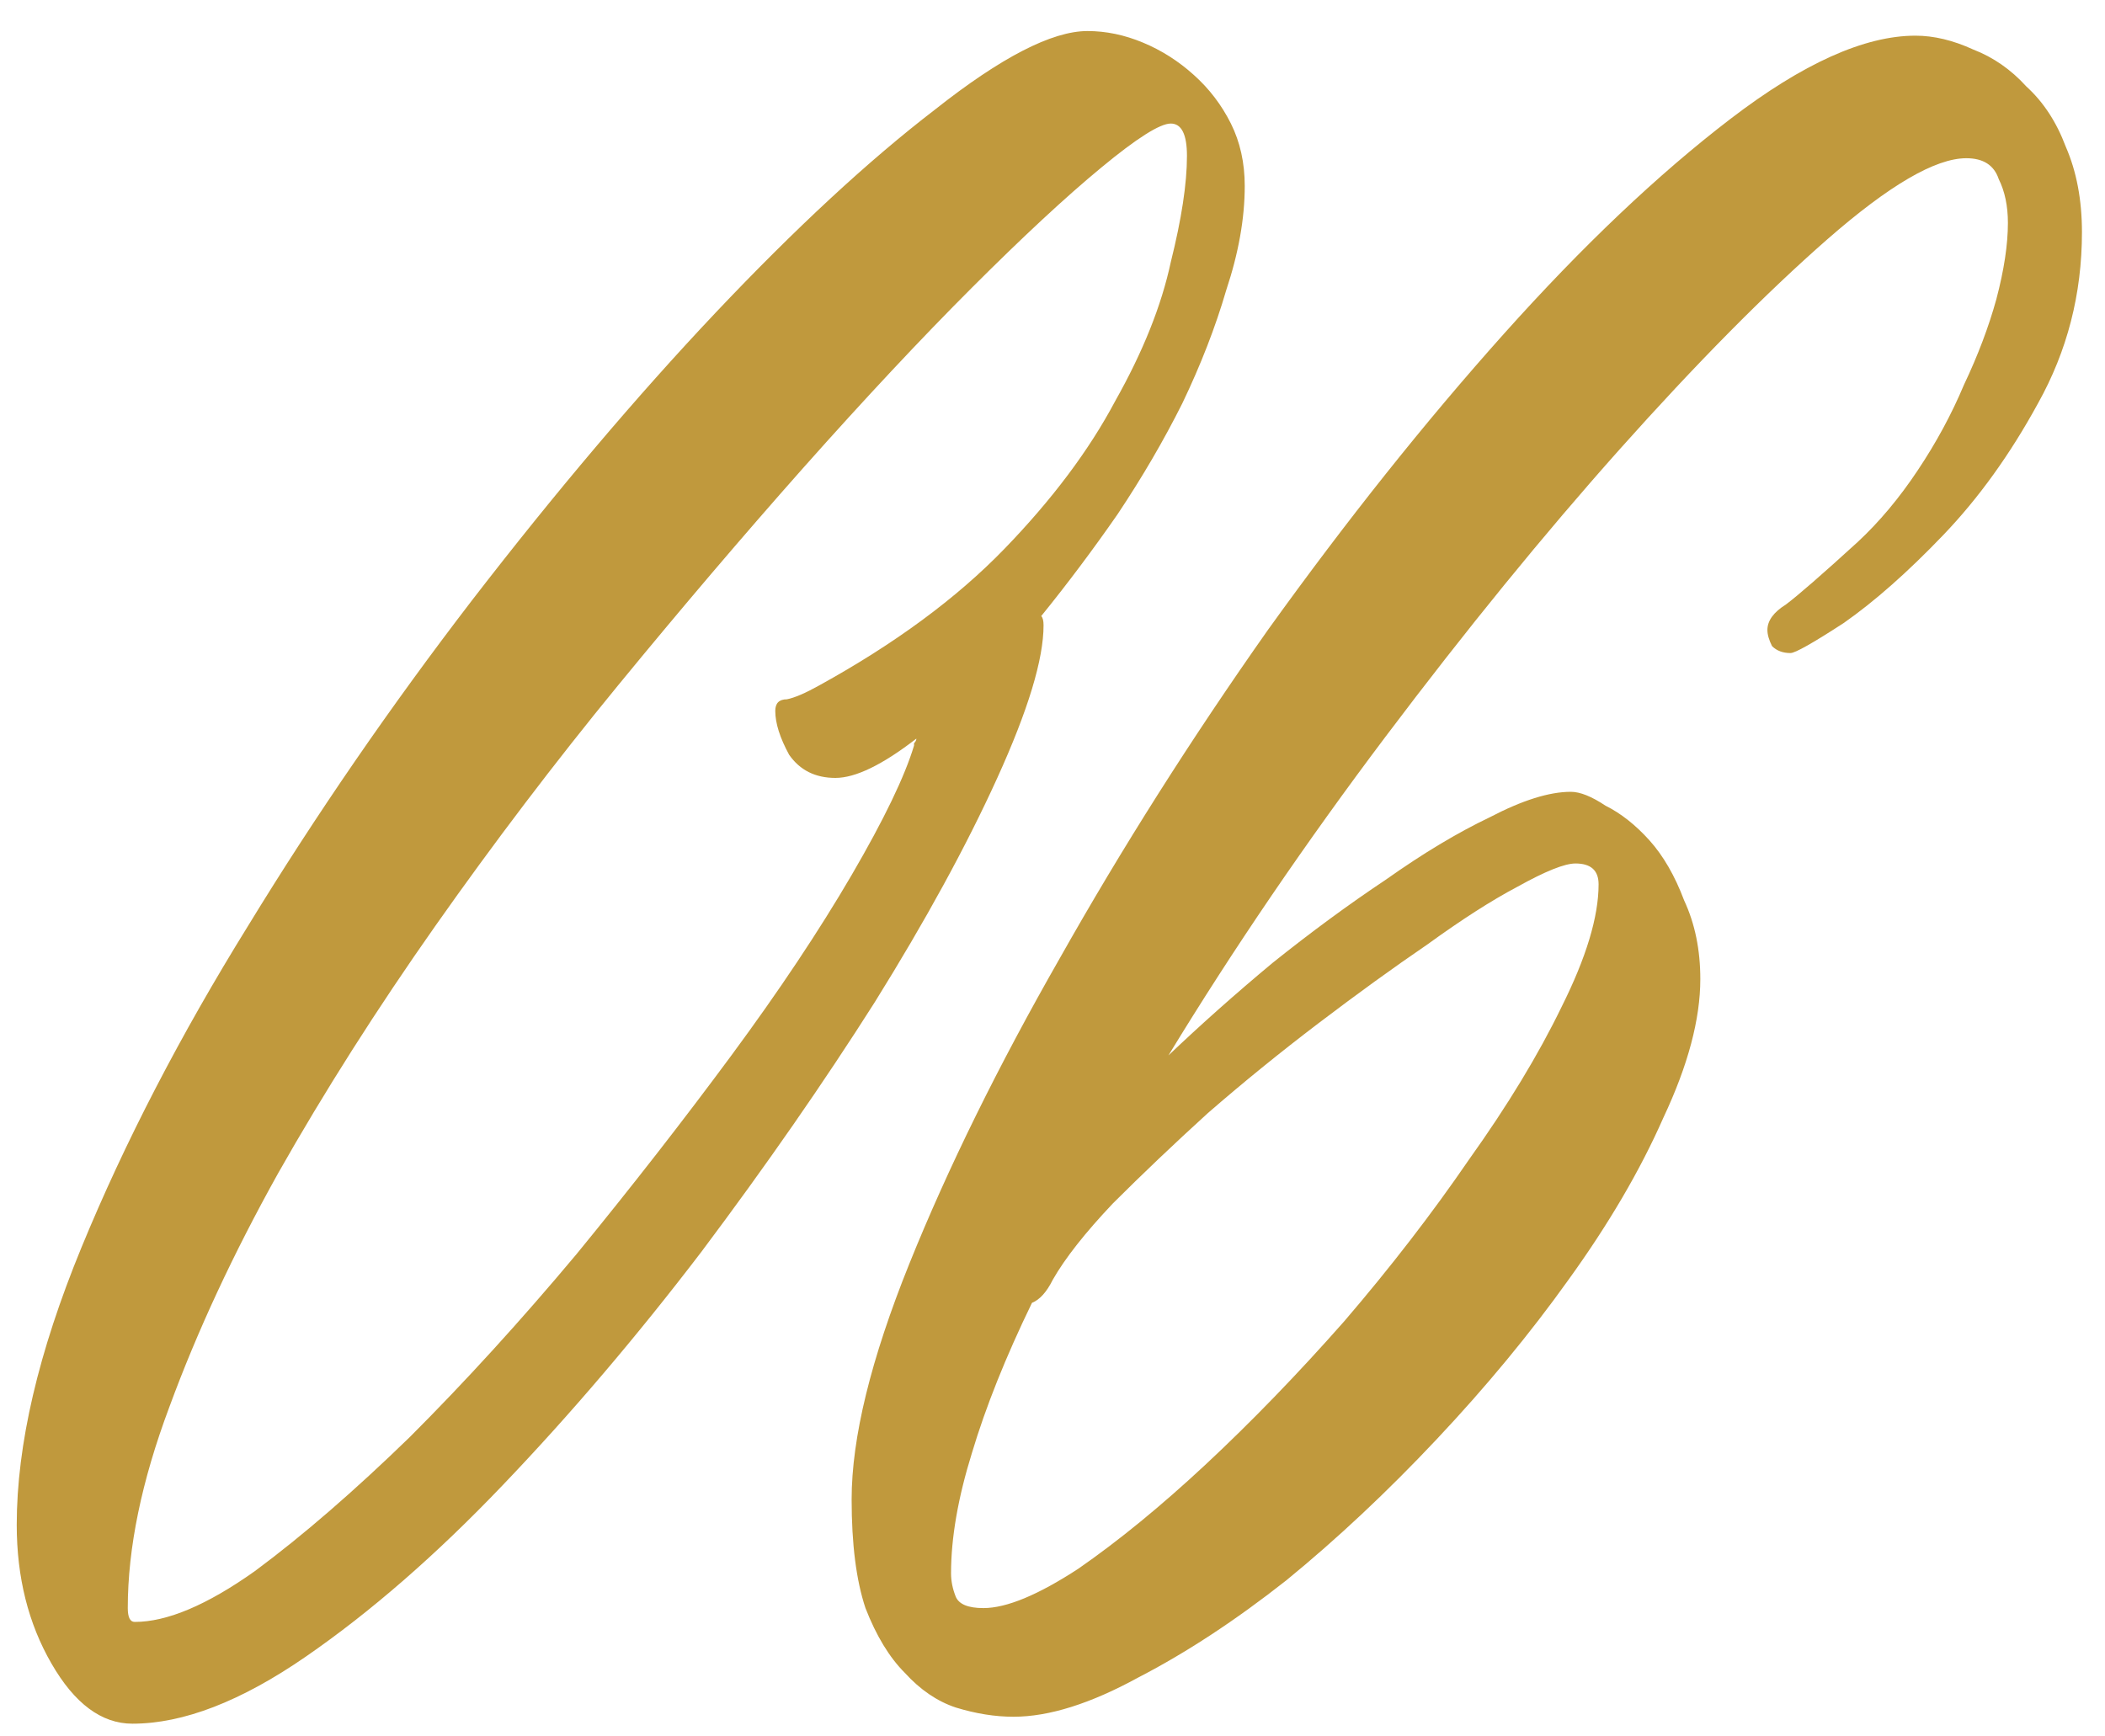 <?xml version="1.0" encoding="UTF-8"?> <svg xmlns="http://www.w3.org/2000/svg" width="40" height="33" viewBox="0 0 40 33" fill="none"><path d="M23.653 3.534C23.653 4.149 23.536 4.809 23.302 5.512C23.097 6.215 22.818 6.933 22.467 7.665C22.115 8.368 21.705 9.071 21.236 9.774C20.768 10.448 20.284 11.093 19.786 11.708C19.815 11.737 19.83 11.796 19.83 11.884C19.83 12.528 19.537 13.495 18.951 14.784C18.365 16.073 17.589 17.494 16.622 19.047C15.655 20.57 14.557 22.152 13.326 23.793C12.096 25.404 10.836 26.884 9.547 28.231C8.287 29.55 7.042 30.634 5.812 31.483C4.581 32.333 3.482 32.758 2.516 32.758C1.93 32.758 1.417 32.377 0.978 31.615C0.538 30.854 0.318 29.975 0.318 28.979C0.318 27.455 0.729 25.697 1.549 23.705C2.369 21.713 3.424 19.677 4.713 17.597C6.002 15.487 7.423 13.422 8.976 11.4C10.558 9.35 12.096 7.533 13.59 5.951C15.113 4.34 16.505 3.051 17.765 2.084C19.024 1.088 19.991 0.59 20.665 0.59C21.017 0.59 21.368 0.663 21.72 0.81C22.071 0.956 22.394 1.161 22.686 1.425C22.98 1.688 23.214 1.996 23.39 2.348C23.565 2.699 23.653 3.095 23.653 3.534ZM2.56 30.824C3.175 30.824 3.937 30.502 4.845 29.857C5.753 29.184 6.734 28.334 7.789 27.309C8.844 26.254 9.898 25.097 10.953 23.837C12.008 22.548 12.989 21.288 13.898 20.058C14.806 18.827 15.567 17.685 16.183 16.63C16.798 15.575 17.193 14.755 17.369 14.169C17.369 14.14 17.369 14.125 17.369 14.125C17.398 14.096 17.413 14.066 17.413 14.037C16.769 14.535 16.256 14.784 15.875 14.784C15.494 14.784 15.201 14.638 14.996 14.345C14.82 14.023 14.732 13.744 14.732 13.51C14.732 13.363 14.806 13.29 14.952 13.29C15.099 13.261 15.304 13.173 15.567 13.026C17.003 12.235 18.175 11.371 19.083 10.434C19.991 9.496 20.694 8.559 21.192 7.621C21.72 6.684 22.071 5.805 22.247 4.984C22.452 4.164 22.555 3.49 22.555 2.963C22.555 2.553 22.452 2.348 22.247 2.348C22.042 2.348 21.602 2.626 20.929 3.183C20.255 3.739 19.435 4.501 18.468 5.468C17.501 6.435 16.432 7.577 15.26 8.896C14.117 10.185 12.945 11.562 11.744 13.026C10.543 14.491 9.386 16.015 8.272 17.597C7.159 19.179 6.163 20.746 5.284 22.299C4.435 23.822 3.746 25.302 3.219 26.737C2.691 28.144 2.428 29.418 2.428 30.561C2.428 30.736 2.472 30.824 2.56 30.824ZM36.398 0.678C36.749 0.678 37.115 0.766 37.496 0.941C37.877 1.088 38.214 1.322 38.507 1.645C38.829 1.938 39.078 2.318 39.254 2.787C39.459 3.256 39.562 3.798 39.562 4.413C39.562 5.585 39.283 6.669 38.727 7.665C38.199 8.632 37.599 9.467 36.925 10.17C36.251 10.873 35.621 11.43 35.035 11.84C34.449 12.221 34.112 12.411 34.024 12.411C33.878 12.411 33.761 12.367 33.673 12.279C33.614 12.162 33.585 12.06 33.585 11.972C33.585 11.796 33.702 11.635 33.937 11.488C34.171 11.312 34.625 10.917 35.299 10.302C35.709 9.921 36.09 9.467 36.441 8.939C36.793 8.412 37.086 7.87 37.32 7.313C37.584 6.757 37.789 6.215 37.935 5.688C38.082 5.131 38.155 4.647 38.155 4.237C38.155 3.915 38.097 3.637 37.98 3.402C37.892 3.139 37.687 3.007 37.364 3.007C36.778 3.007 35.899 3.52 34.727 4.545C33.556 5.57 32.237 6.903 30.773 8.544C29.337 10.155 27.857 11.972 26.334 13.993C24.811 16.015 23.434 18.036 22.203 20.058C22.818 19.472 23.477 18.886 24.181 18.3C24.913 17.714 25.631 17.186 26.334 16.718C27.037 16.22 27.696 15.824 28.311 15.531C28.927 15.209 29.439 15.048 29.85 15.048C30.025 15.048 30.245 15.136 30.509 15.312C30.802 15.458 31.08 15.678 31.344 15.971C31.607 16.264 31.827 16.645 32.003 17.113C32.208 17.553 32.31 18.051 32.31 18.607C32.31 19.369 32.076 20.248 31.607 21.244C31.168 22.24 30.567 23.266 29.806 24.32C29.073 25.346 28.238 26.356 27.301 27.352C26.363 28.349 25.411 29.242 24.444 30.033C23.477 30.795 22.54 31.41 21.632 31.879C20.724 32.377 19.933 32.626 19.259 32.626C18.907 32.626 18.541 32.567 18.16 32.45C17.809 32.333 17.486 32.113 17.193 31.791C16.9 31.498 16.651 31.088 16.446 30.561C16.27 30.033 16.183 29.345 16.183 28.495C16.183 27.323 16.549 25.829 17.281 24.013C18.014 22.196 18.966 20.263 20.138 18.212C21.31 16.132 22.628 14.052 24.093 11.972C25.587 9.892 27.081 8.017 28.575 6.347C30.069 4.677 31.505 3.314 32.882 2.26C34.259 1.205 35.431 0.678 36.398 0.678ZM20.006 24.32C19.889 24.555 19.757 24.701 19.61 24.76C19.112 25.785 18.731 26.737 18.468 27.616C18.204 28.466 18.072 29.227 18.072 29.901C18.072 30.048 18.102 30.194 18.16 30.341C18.219 30.487 18.395 30.561 18.688 30.561C19.127 30.561 19.727 30.311 20.489 29.814C21.251 29.286 22.057 28.627 22.906 27.836C23.785 27.016 24.664 26.107 25.543 25.111C26.422 24.086 27.213 23.061 27.916 22.035C28.648 21.01 29.234 20.043 29.674 19.135C30.143 18.197 30.377 17.421 30.377 16.806C30.377 16.542 30.23 16.41 29.938 16.41C29.732 16.41 29.366 16.557 28.839 16.85C28.341 17.113 27.77 17.48 27.125 17.948C26.48 18.388 25.792 18.886 25.06 19.442C24.327 19.999 23.624 20.57 22.95 21.156C22.306 21.742 21.705 22.314 21.148 22.87C20.621 23.427 20.24 23.91 20.006 24.32Z" fill="#C0993D"></path></svg> 
